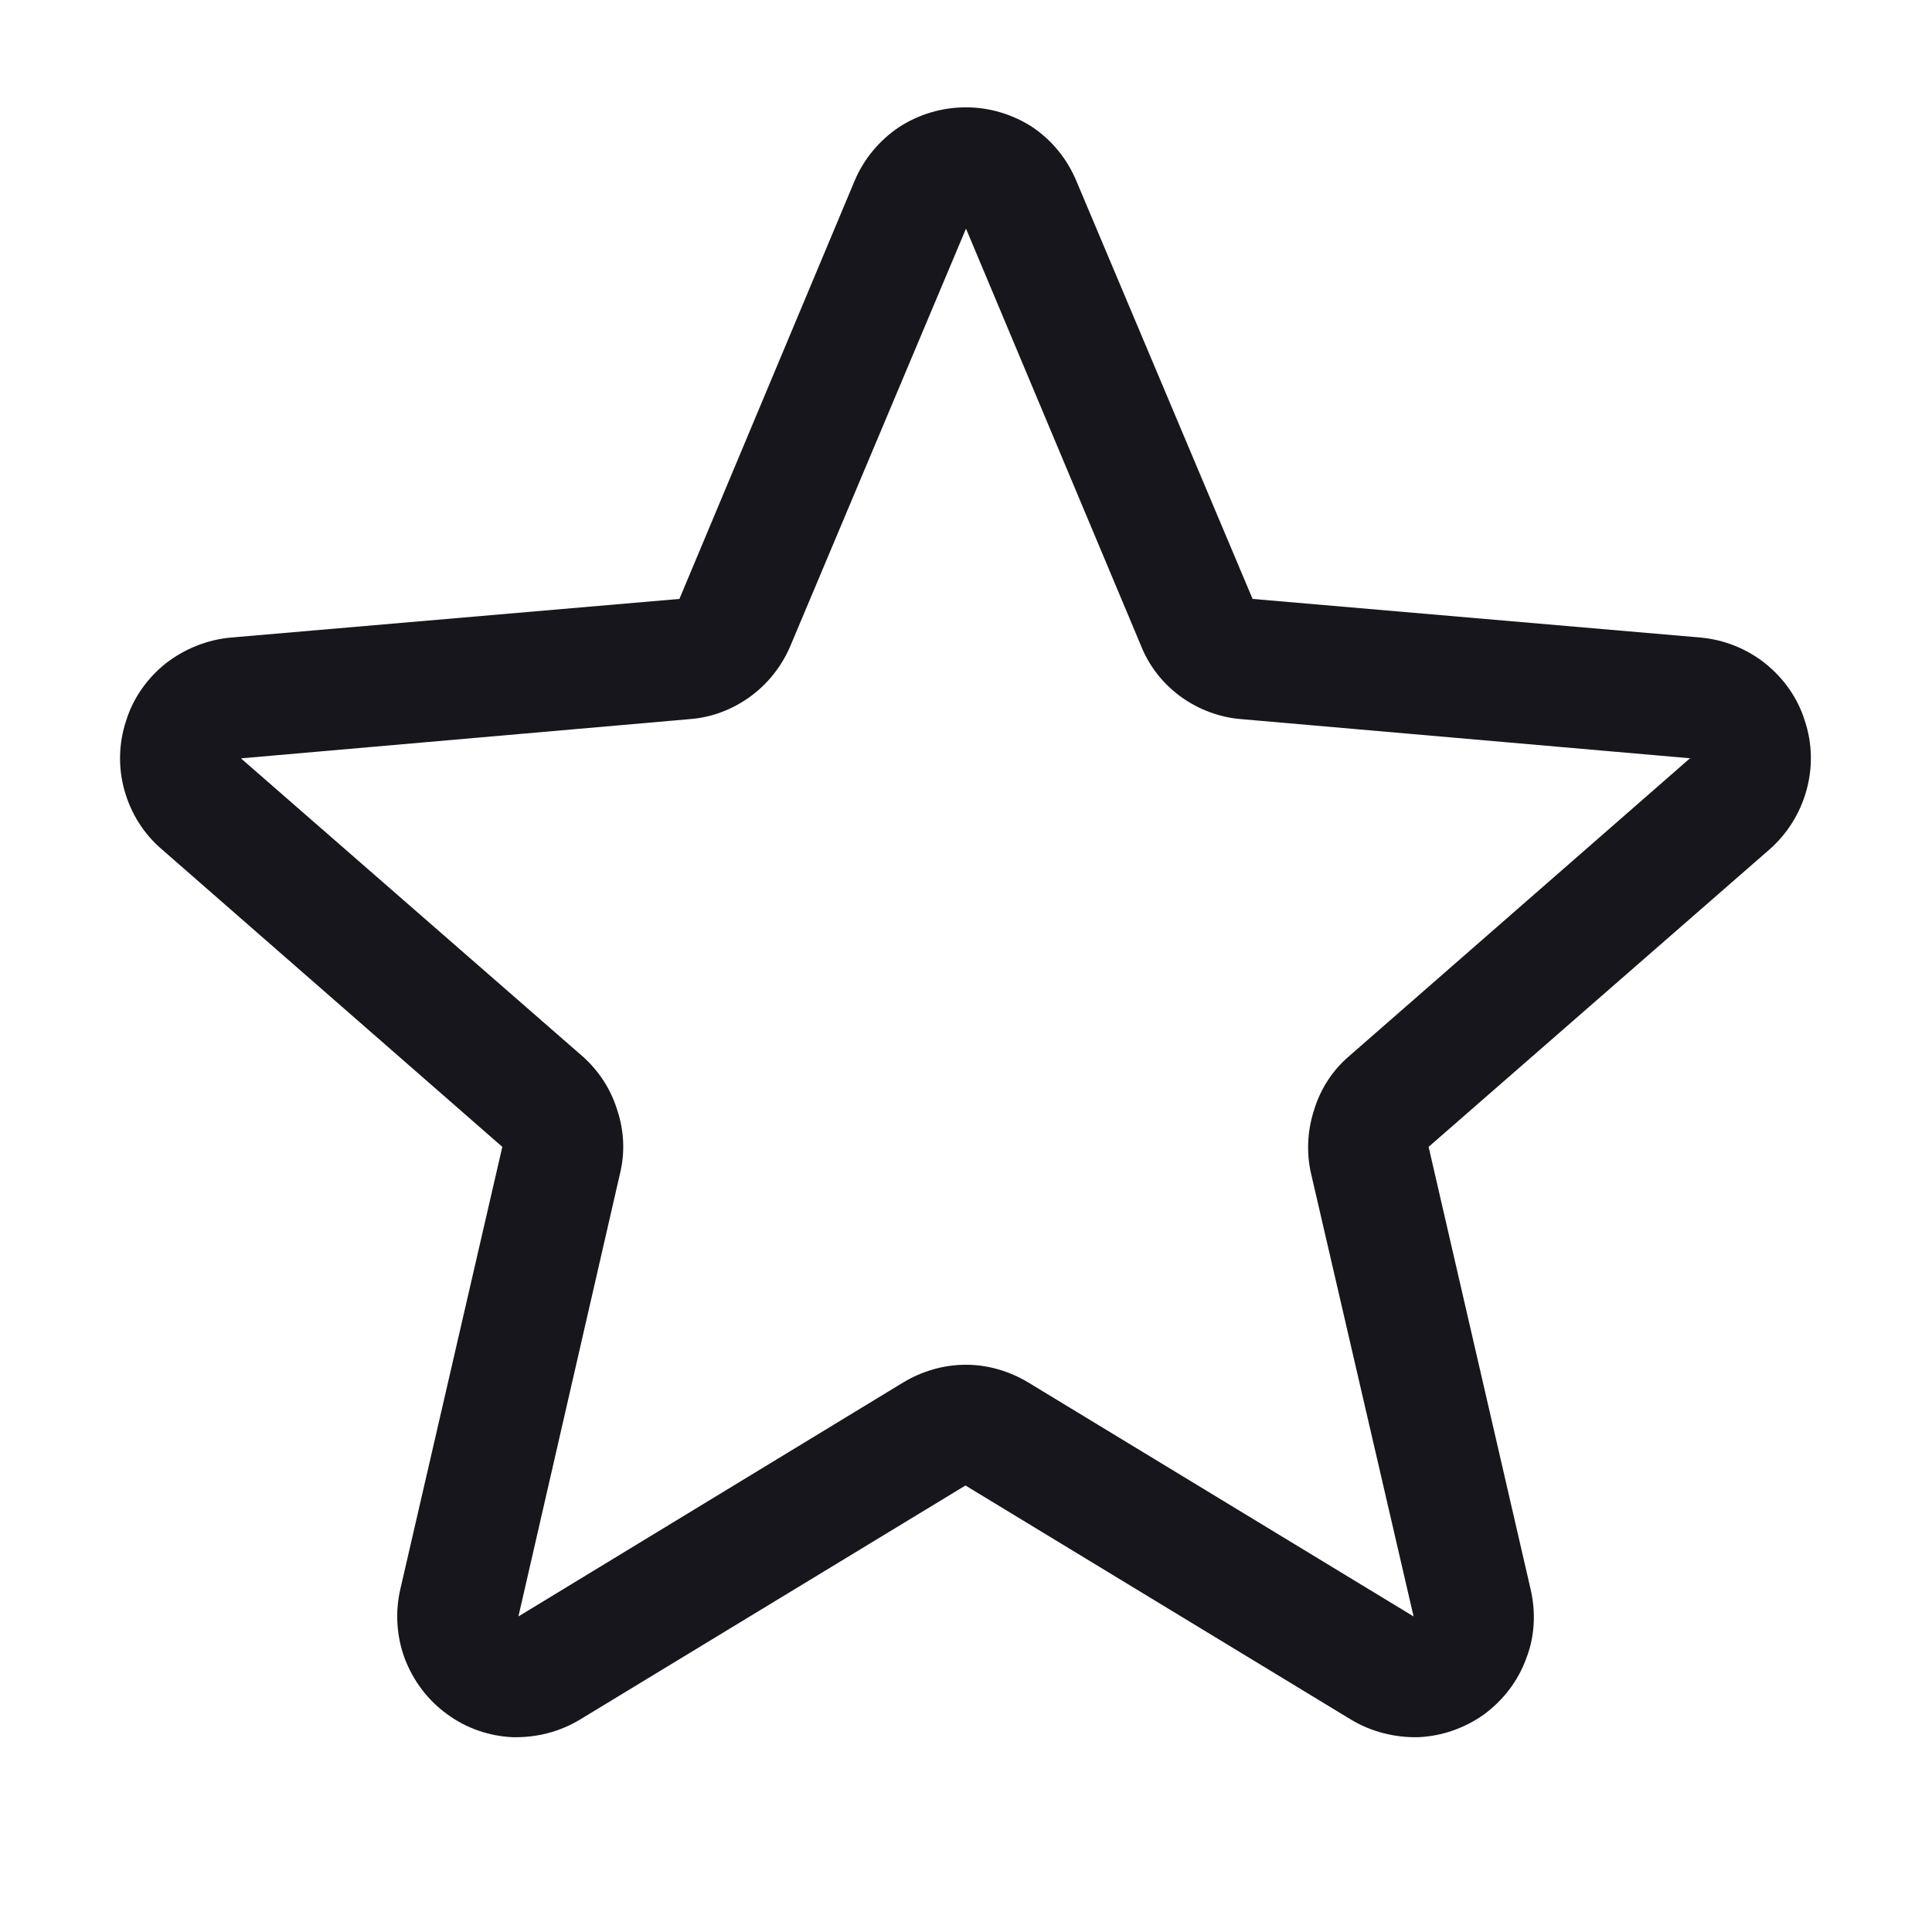 <svg width="36" height="36" viewBox="0 0 36 36" fill="none" xmlns="http://www.w3.org/2000/svg" xmlns:xlink="http://www.w3.org/1999/xlink">
	<desc>
			Created with Pixso.
	</desc>
	<defs>
		<clipPath id="clip3_32769">
			<rect id="36x36/star" width="36" height="36" transform="translate(0 -0.25)" fill="white" fill-opacity="0"/>
		</clipPath>
	</defs>
	<rect id="36x36/star" width="36" height="36" transform="translate(0 -0.25)" fill="#FFFFFF" fill-opacity="0"/>
	<g clip-path="url(#clip3_32769)">
		<path id="Vector" d="M33.63 13.43C33.5 13.01 33.24 12.64 32.89 12.36C32.55 12.09 32.13 11.92 31.69 11.88L23.34 11.16L20.06 3.38C19.89 2.97 19.61 2.62 19.24 2.37C18.87 2.13 18.44 2 18 2C17.55 2 17.12 2.13 16.75 2.37C16.38 2.62 16.09 2.97 15.92 3.38L12.66 11.16L4.3 11.88C3.86 11.92 3.44 12.09 3.09 12.36C2.74 12.64 2.48 13.01 2.35 13.43C2.21 13.85 2.2 14.31 2.32 14.73C2.44 15.16 2.68 15.54 3.02 15.83L9.36 21.37L7.46 29.61C7.36 30.04 7.39 30.49 7.54 30.9C7.7 31.32 7.97 31.68 8.33 31.94C8.68 32.2 9.11 32.35 9.55 32.37C10 32.38 10.43 32.27 10.81 32.04L17.99 27.68L25.17 32.04C25.55 32.27 25.99 32.38 26.43 32.37C26.87 32.35 27.3 32.2 27.66 31.94C28.01 31.68 28.29 31.32 28.44 30.9C28.6 30.49 28.62 30.04 28.52 29.61L26.62 21.37L32.97 15.83C33.3 15.54 33.54 15.16 33.66 14.73C33.78 14.3 33.77 13.85 33.63 13.43ZM31.49 14.13L25.15 19.67C24.84 19.93 24.61 20.28 24.49 20.67C24.36 21.06 24.34 21.48 24.43 21.87L26.34 30.12L19.16 25.76C18.81 25.55 18.41 25.43 18 25.43C17.58 25.43 17.18 25.55 16.83 25.76L9.66 30.12L11.55 21.88C11.65 21.48 11.63 21.07 11.5 20.68C11.38 20.29 11.15 19.94 10.84 19.67L4.5 14.14C4.49 14.13 4.49 14.13 4.5 14.13L12.85 13.4C13.26 13.37 13.65 13.22 13.98 12.98C14.31 12.74 14.57 12.41 14.73 12.03L18 4.26L21.26 12.03C21.41 12.41 21.67 12.74 22 12.98C22.33 13.22 22.73 13.37 23.13 13.4L31.5 14.13C31.5 14.13 31.5 14.13 31.5 14.14L31.49 14.13Z" fill="#16161C" fill-opacity="1" fill-rule="nonzero"/>
	</g>
</svg>
